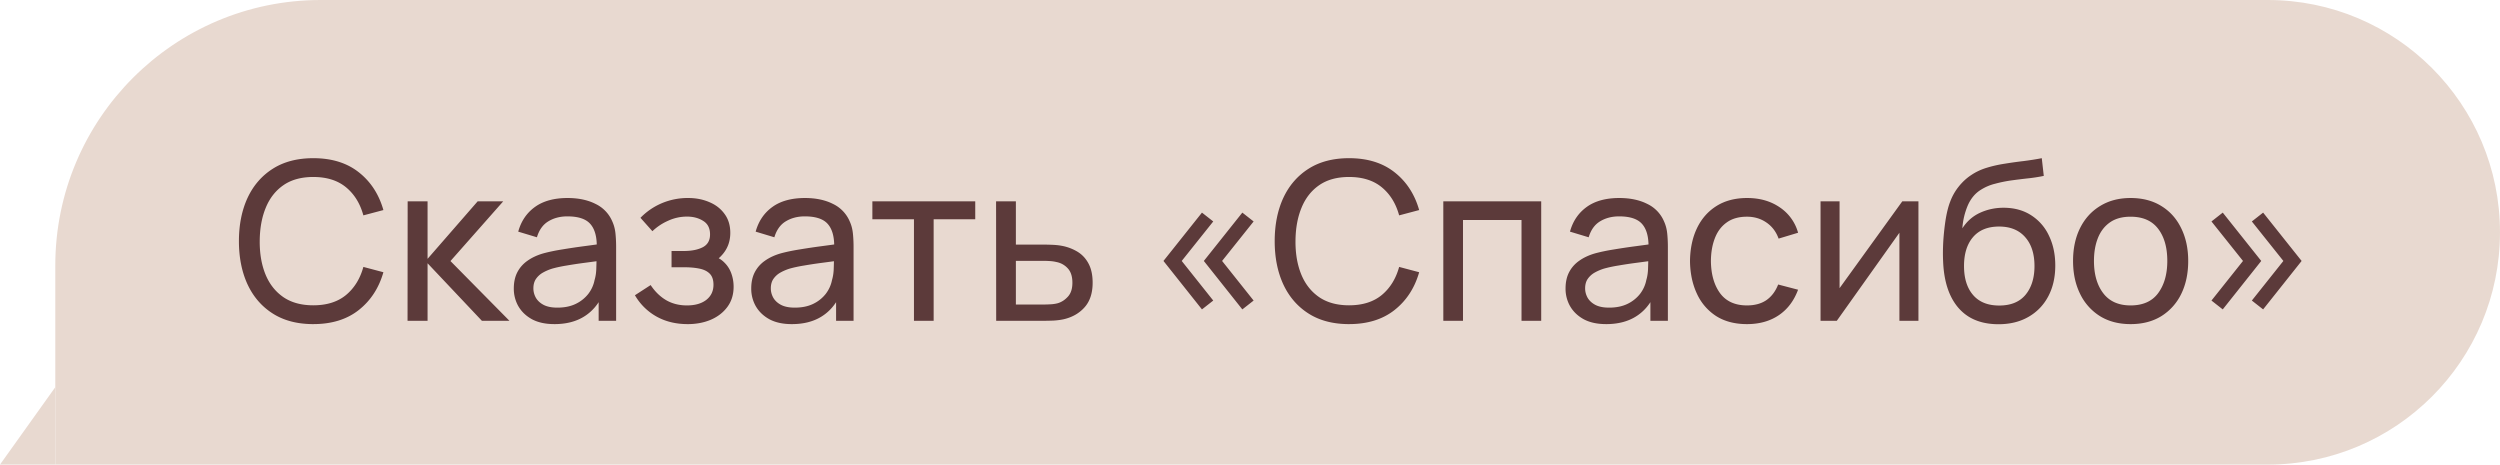 <?xml version="1.0" encoding="UTF-8"?> <svg xmlns="http://www.w3.org/2000/svg" width="226" height="42" fill="none"><path fill="#E8D9D0" d="M4.999 35v7h-5z"></path><path fill="#E8D9D0" d="M4.999 24c0-13.255 10.745-24 24-24h176c11.598 0 21 9.402 21 21s-9.402 21-21 21h-200z"></path><path fill="#5C3A3A" d="M28.319 29.3q-2.15 0-3.65-.95t-2.29-2.64q-.78-1.69-.78-3.91t.78-3.91q.79-1.69 2.29-2.64t3.65-.95q2.5 0 4.11 1.27 1.62 1.27 2.23 3.42l-1.81.48q-.44-1.61-1.57-2.54t-2.96-.93q-1.61 0-2.68.73t-1.61 2.04q-.54 1.3-.55 3.03-.01 1.72.53 3.03.54 1.3 1.62 2.04 1.08.73 2.69.73 1.83 0 2.96-.93 1.13-.94 1.57-2.54l1.81.48q-.61 2.14-2.23 3.42-1.61 1.27-4.11 1.27m8.523-.3.01-10.8h1.8v5.2l4.53-5.2h2.31l-4.77 5.4 5.33 5.4h-2.49l-4.91-5.2V29zm13.276.3q-1.21 0-2.03-.44-.81-.45-1.23-1.18a3.2 3.2 0 0 1-.41-1.6q0-.85.32-1.47.33-.63.92-1.04.59-.42 1.41-.66.77-.21 1.72-.36.96-.16 1.94-.29t1.83-.25l-.64.37q.03-1.44-.58-2.13-.6-.69-2.08-.69-.98 0-1.72.45-.73.44-1.03 1.44l-1.69-.51q.39-1.42 1.51-2.23t2.95-.81q1.47 0 2.52.53a3.08 3.08 0 0 1 1.52 1.58q.23.5.29 1.09.06.58.06 1.22V29h-1.58v-2.59l.37.24q-.61 1.31-1.71 1.98-1.09.67-2.66.67m.27-1.49q.96 0 1.66-.34a3.2 3.2 0 0 0 1.14-.91q.43-.57.56-1.24.15-.5.16-1.11.02-.62.02-.95l.62.27q-.87.12-1.71.23t-1.59.24q-.75.12-1.35.29-.44.14-.83.36-.38.22-.62.57-.23.34-.23.85 0 .44.22.84.23.4.7.65.48.25 1.25.25m11.78 1.49q-1.6 0-2.83-.69a5.16 5.16 0 0 1-1.94-1.92l1.42-.92q.59.89 1.41 1.37.82.47 1.87.47 1.1 0 1.75-.5.65-.51.65-1.37 0-.64-.32-.98t-.92-.47-1.43-.13h-1.12v-1.47h1.11q1.05 0 1.71-.34t.66-1.16q0-.84-.62-1.22-.61-.39-1.46-.39-.9 0-1.72.38a4.9 4.9 0 0 0-1.41.94l-1.08-1.21a5.9 5.9 0 0 1 1.93-1.32 6 6 0 0 1 2.39-.47q1.04 0 1.9.37.87.36 1.38 1.07.52.7.52 1.71 0 .86-.4 1.53t-1.18 1.17l-.07-.63q.66.16 1.09.59.44.42.65 1t.21 1.21q0 1.06-.56 1.82-.55.75-1.49 1.16-.94.4-2.1.4m9.414 0q-1.21 0-2.03-.44-.81-.45-1.23-1.18a3.2 3.2 0 0 1-.41-1.6q0-.85.32-1.47.33-.63.92-1.04.591-.42 1.41-.66.77-.21 1.72-.36.96-.16 1.94-.29.981-.13 1.83-.25l-.64.37q.03-1.44-.58-2.13-.6-.69-2.08-.69-.98 0-1.72.45-.73.44-1.03 1.44l-1.69-.51q.39-1.42 1.51-2.23t2.95-.81q1.47 0 2.52.53a3.08 3.08 0 0 1 1.52 1.58q.23.5.29 1.09.06.58.06 1.22V29h-1.58v-2.59l.37.24q-.609 1.31-1.71 1.98-1.09.67-2.66.67m.27-1.49q.96 0 1.66-.34a3.2 3.2 0 0 0 1.14-.91q.43-.57.56-1.24.15-.5.16-1.11.02-.62.02-.95l.62.27q-.87.12-1.71.23t-1.59.24q-.75.12-1.35.29-.44.14-.83.36-.38.22-.62.57-.23.34-.23.85 0 .44.22.84.23.4.7.65.48.25 1.25.25M82.622 29v-9.18h-3.76V18.2h9.3v1.62h-3.76V29zm7.433 0-.01-10.8h1.79v3.91h2.33q.471 0 .96.02.49.02.85.09a4.2 4.2 0 0 1 1.47.56q.63.4.98 1.09.35.68.35 1.69 0 1.4-.73 2.22-.72.81-1.89 1.08-.4.09-.92.12-.51.02-.97.02zm1.78-1.47h2.46q.3 0 .67-.02t.66-.1q.51-.15.91-.59.41-.44.41-1.26 0-.83-.4-1.28a1.84 1.84 0 0 0-1.03-.59 3.5 3.5 0 0 0-.61-.09 10 10 0 0 0-.61-.02h-2.46zm20.472.44-3.48-4.38 3.48-4.37 1.02.8-2.85 3.57 2.85 3.58zm-3.65 0-3.48-4.38 3.48-4.37 1.02.8-2.85 3.57 2.85 3.58zm13.295 1.33q-2.15 0-3.65-.95t-2.29-2.64q-.78-1.69-.78-3.91t.78-3.91q.79-1.69 2.29-2.64t3.65-.95q2.5 0 4.11 1.27 1.62 1.27 2.23 3.42l-1.81.48q-.44-1.61-1.57-2.54t-2.96-.93q-1.61 0-2.68.73t-1.61 2.04q-.54 1.3-.55 3.03-.01 1.72.53 3.03.54 1.3 1.62 2.04 1.08.73 2.69.73 1.83 0 2.96-.93 1.13-.94 1.57-2.54l1.81.48q-.61 2.14-2.23 3.42-1.61 1.27-4.11 1.27m8.523-.3V18.2h8.85V29h-1.78v-9.11h-5.29V29zm14.721.3q-1.21 0-2.03-.44-.81-.45-1.23-1.18a3.2 3.2 0 0 1-.41-1.6q0-.85.32-1.47.33-.63.92-1.04.59-.42 1.41-.66.77-.21 1.72-.36.96-.16 1.94-.29t1.83-.25l-.64.37q.03-1.44-.58-2.13-.6-.69-2.08-.69-.98 0-1.72.45-.73.44-1.03 1.44l-1.69-.51q.39-1.42 1.51-2.23t2.95-.81q1.47 0 2.52.53a3.08 3.08 0 0 1 1.52 1.58q.23.5.29 1.09.06.58.06 1.22V29h-1.58v-2.59l.37.24q-.61 1.31-1.71 1.98-1.09.67-2.66.67m.27-1.49q.96 0 1.66-.34a3.2 3.2 0 0 0 1.14-.91q.43-.57.56-1.24.15-.5.16-1.11.02-.62.02-.95l.62.27q-.87.12-1.71.23t-1.59.24q-.75.12-1.35.29-.44.14-.83.36a1.9 1.9 0 0 0-.62.57q-.23.34-.23.85 0 .44.22.84.23.4.7.65.48.25 1.25.25m12.46 1.49q-1.641 0-2.79-.73a4.75 4.75 0 0 1-1.74-2.03q-.6-1.29-.62-2.94.02-1.69.63-2.97.62-1.29 1.77-2.01t2.77-.72q1.71 0 2.94.84a4.05 4.05 0 0 1 1.66 2.3l-1.76.53q-.34-.94-1.11-1.46-.76-.52-1.75-.52-1.11 0-1.83.52-.72.51-1.07 1.42-.351.9-.36 2.07.02 1.8.83 2.91.819 1.1 2.43 1.1 1.06 0 1.76-.48.7-.49 1.06-1.41l1.8.47q-.56 1.51-1.75 2.31t-2.87.8m15.501-11.1V29h-1.72v-7.96l-5.66 7.96h-1.47V18.2h1.72v7.85l5.67-7.85zm7.19 11.11q-1.53-.01-2.61-.66-1.08-.66-1.68-1.93t-.67-3.11q-.04-.85.02-1.87.07-1.02.22-1.96.16-.94.4-1.55.27-.73.76-1.35.5-.63 1.12-1.04.63-.43 1.41-.67t1.63-.37a38 38 0 0 1 1.72-.24q.86-.11 1.64-.26l.18 1.6q-.55.12-1.3.21a55 55 0 0 0-1.56.19 12 12 0 0 0-1.54.31 4.3 4.3 0 0 0-1.26.53q-.78.47-1.2 1.41a6.4 6.4 0 0 0-.5 2.09q.62-.96 1.61-1.41t2.11-.45q1.45 0 2.5.68a4.35 4.35 0 0 1 1.61 1.85q.57 1.18.57 2.69 0 1.6-.64 2.8t-1.81 1.86q-1.16.66-2.73.65m.11-1.69q1.57 0 2.38-.97.81-.98.81-2.6 0-1.66-.84-2.61-.84-.96-2.36-.96-1.54 0-2.36.96-.81.95-.81 2.61 0 1.67.82 2.62t2.36.95m11.877 1.68q-1.61 0-2.78-.73a4.84 4.84 0 0 1-1.79-2.02q-.63-1.29-.63-2.96 0-1.7.64-2.98t1.81-1.99q1.17-.72 2.75-.72 1.62 0 2.79.73 1.17.72 1.79 2.01.63 1.28.63 2.95 0 1.69-.63 2.98a4.83 4.83 0 0 1-1.8 2.01q-1.17.72-2.78.72m0-1.69q1.68 0 2.5-1.12t.82-2.9q0-1.83-.83-2.91-.83-1.09-2.49-1.09-1.13 0-1.86.51t-1.09 1.41-.36 2.08q0 1.82.84 2.92t2.47 1.1m8.332.36-1.02-.8 2.85-3.58-2.85-3.57 1.02-.8 3.48 4.37zm3.65 0-1.02-.8 2.85-3.58-2.85-3.57 1.02-.8 3.48 4.37z"></path></svg> 